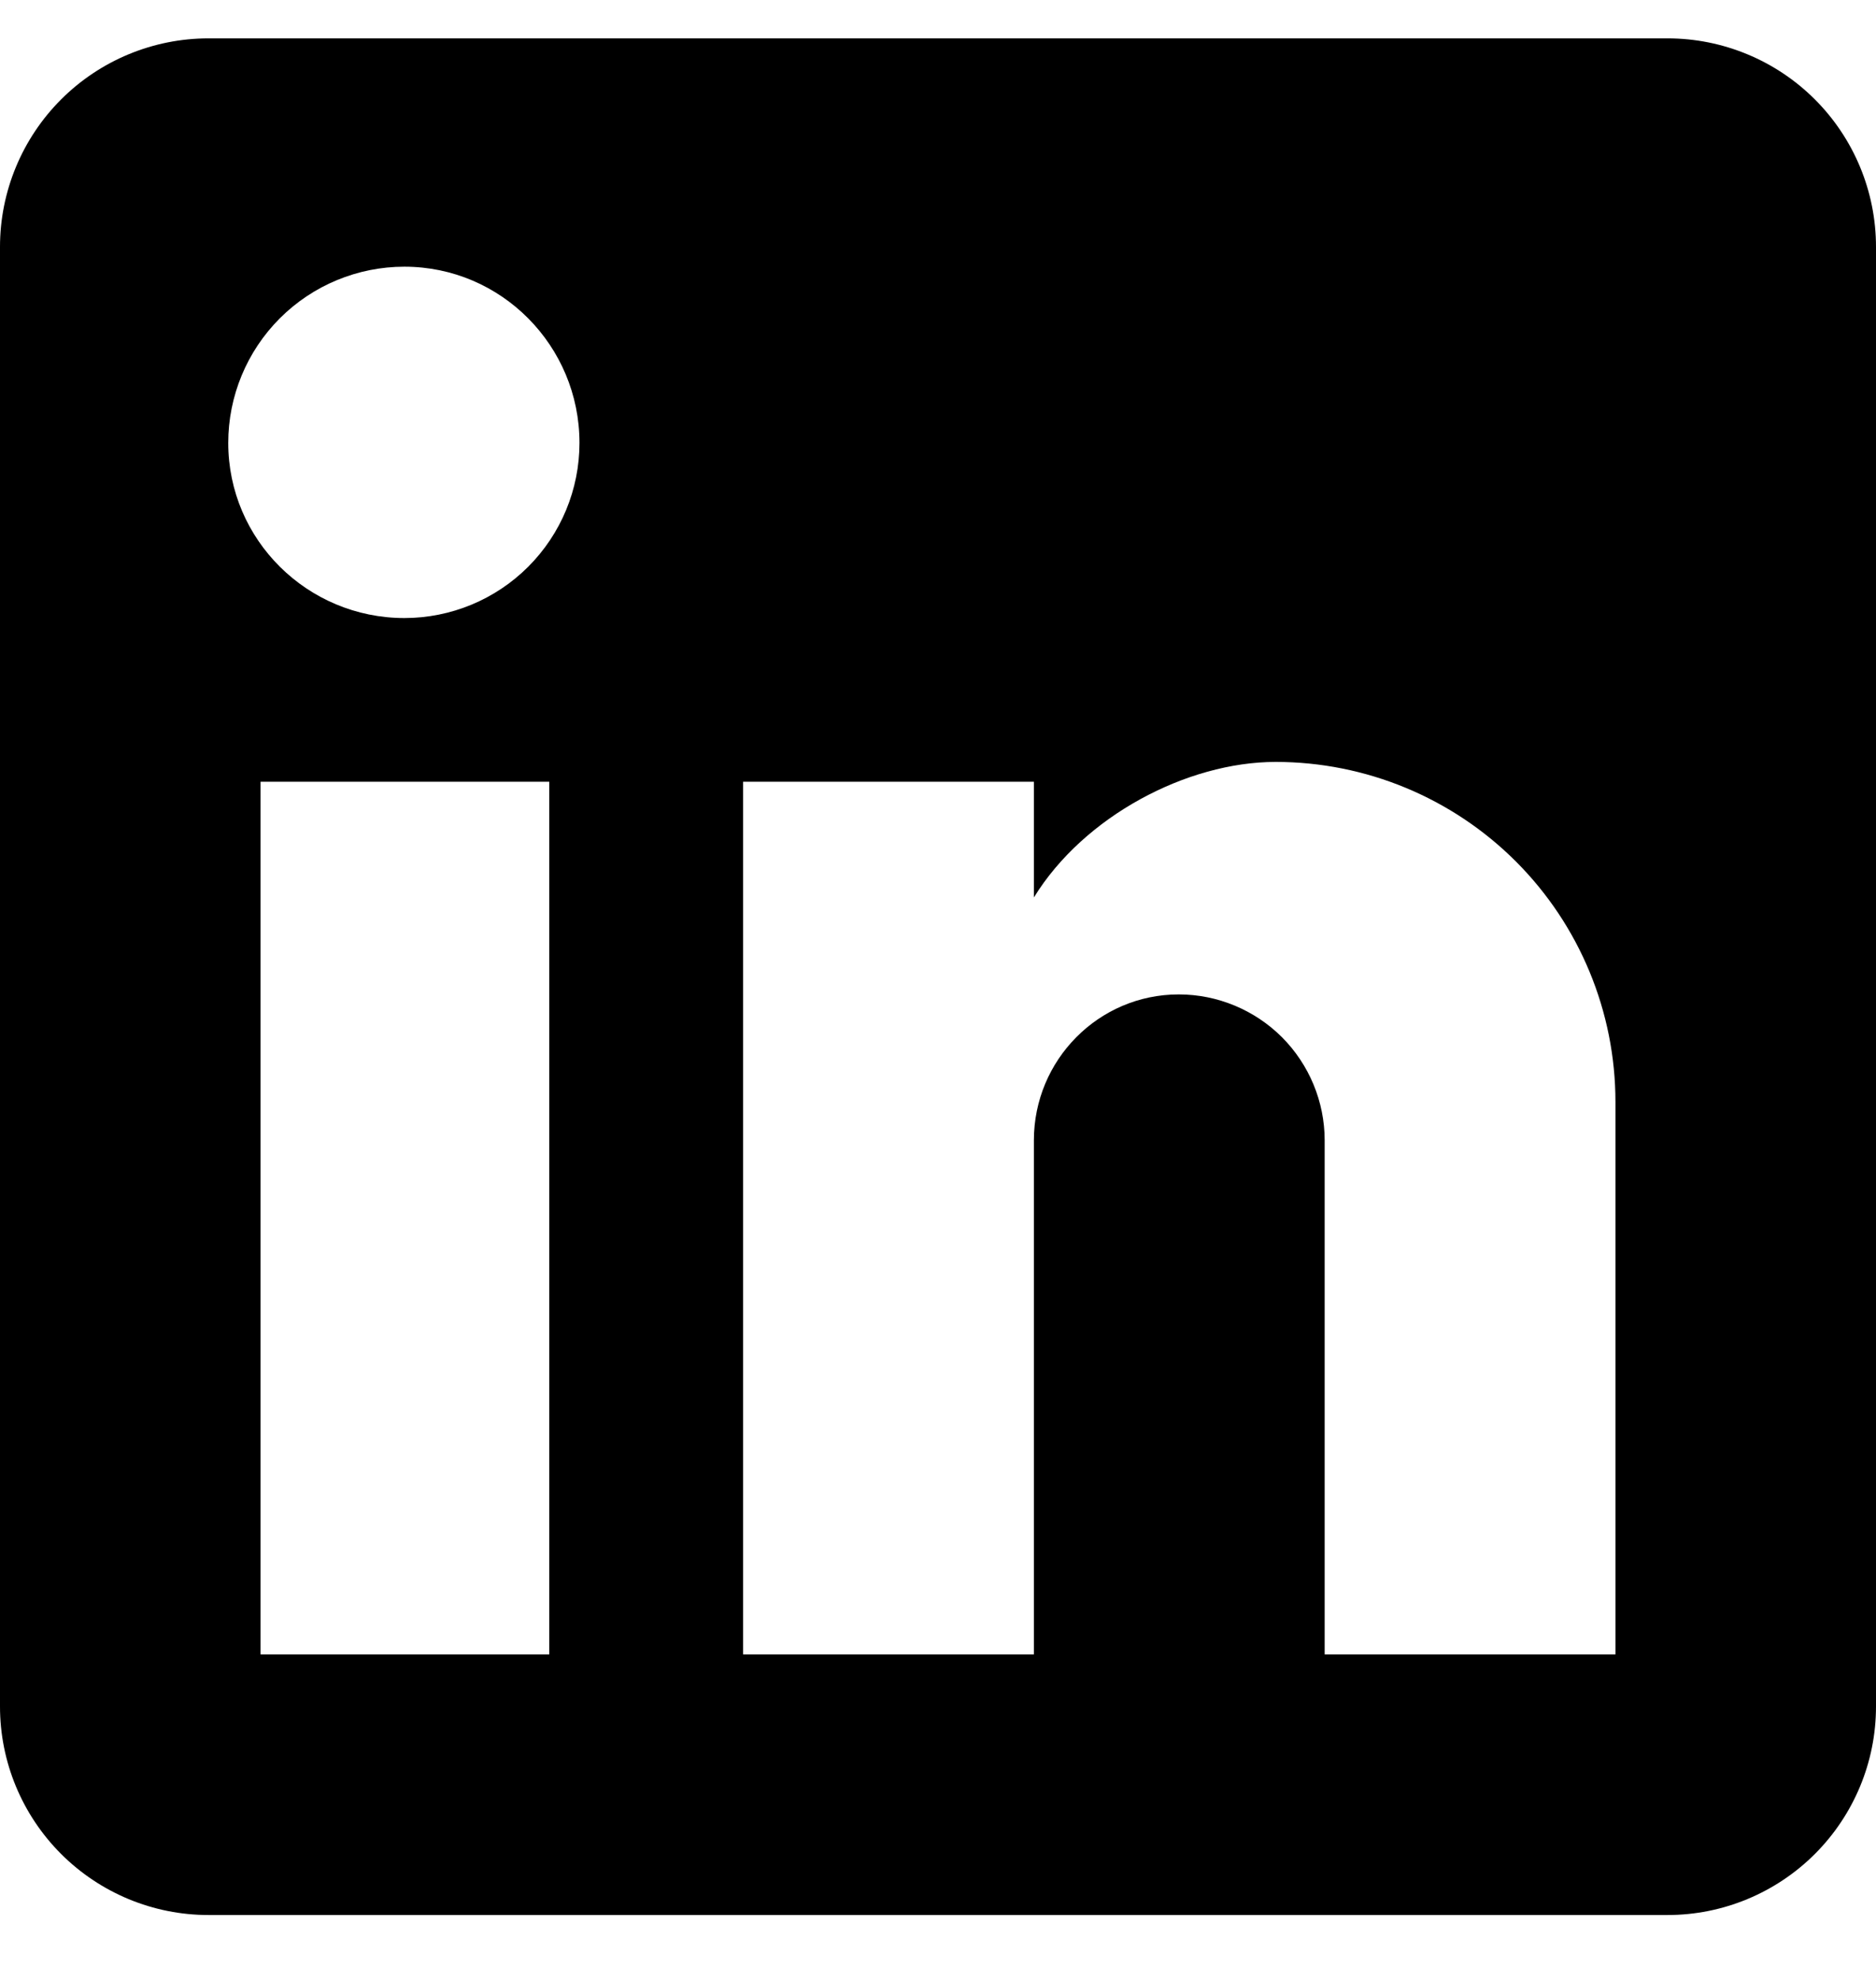 <svg width="18" height="19" viewBox="0 0 18 19" fill="none" xmlns="http://www.w3.org/2000/svg">
<path d="M16 0.368C16.53 0.368 17.039 0.579 17.414 0.954C17.789 1.329 18 1.838 18 2.368V16.368C18 16.899 17.789 17.407 17.414 17.782C17.039 18.157 16.53 18.368 16 18.368H2C1.47 18.368 0.961 18.157 0.586 17.782C0.211 17.407 0 16.899 0 16.368V2.368C0 1.838 0.211 1.329 0.586 0.954C0.961 0.579 1.47 0.368 2 0.368H16ZM15.5 15.868V10.568C15.5 9.704 15.156 8.874 14.545 8.263C13.934 7.652 13.105 7.308 12.24 7.308C11.39 7.308 10.4 7.828 9.92 8.608V7.498H7.13V15.868H9.92V10.938C9.92 10.168 10.54 9.538 11.31 9.538C11.681 9.538 12.037 9.686 12.3 9.948C12.562 10.211 12.71 10.567 12.71 10.938V15.868H15.5ZM3.88 5.928C4.326 5.928 4.753 5.751 5.068 5.436C5.383 5.121 5.56 4.694 5.56 4.248C5.56 3.318 4.81 2.558 3.88 2.558C3.432 2.558 3.002 2.736 2.685 3.053C2.368 3.37 2.19 3.8 2.19 4.248C2.19 5.178 2.95 5.928 3.88 5.928ZM5.27 15.868V7.498H2.5V15.868H5.27Z" fill="black"/>
</svg>
